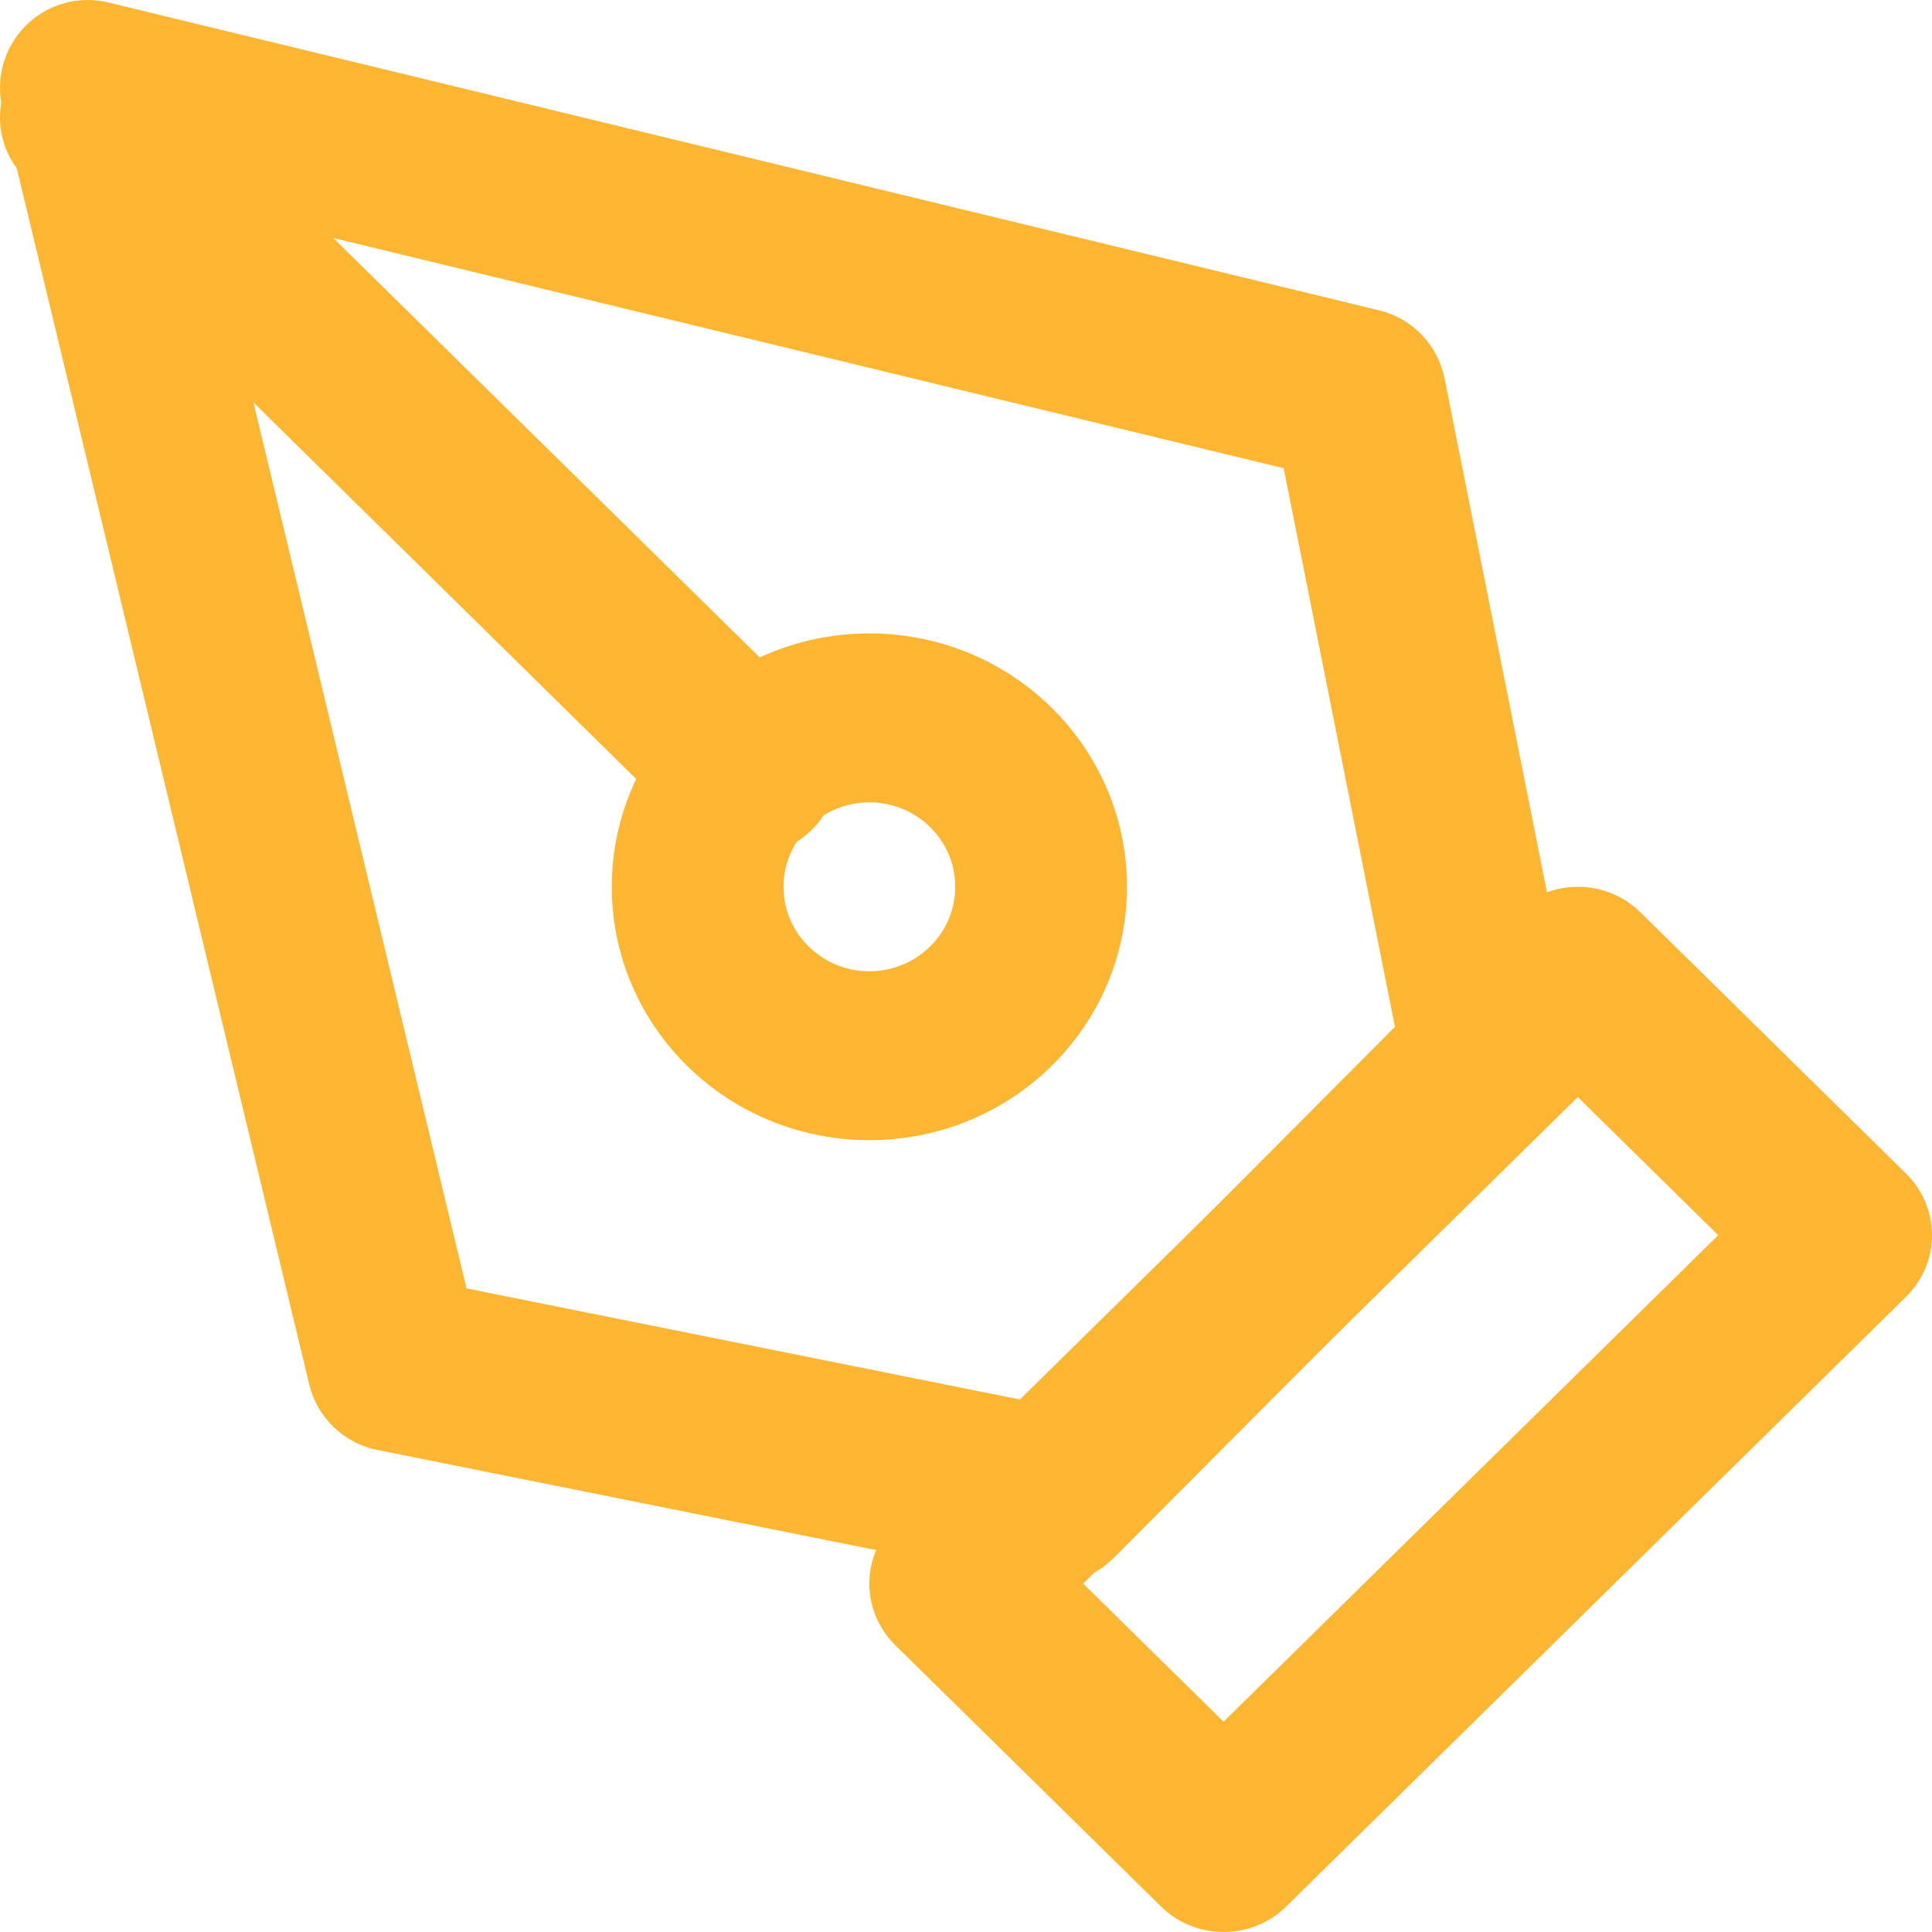 <svg xmlns="http://www.w3.org/2000/svg" width="48" height="48" viewBox="0 0 48 48" fill="none"><path fill-rule="evenodd" clip-rule="evenodd" d="M37.645 22.666C38.504 21.821 39.897 21.821 40.756 22.666L47.356 29.158C48.215 30.003 48.215 31.373 47.356 32.218L31.956 47.366C31.097 48.211 29.704 48.211 28.845 47.366L22.244 40.874C21.385 40.029 21.385 38.659 22.244 37.814L37.645 22.666ZM26.911 39.344L30.4 42.775L42.689 30.688L39.2 27.256L26.911 39.344Z" fill="#FDB632"></path><path fill-rule="evenodd" clip-rule="evenodd" d="M0.638 0.64C1.174 0.102 1.951 -0.118 2.689 0.061L34.267 7.711C35.091 7.911 35.725 8.573 35.891 9.407L39.158 25.801C39.301 26.517 39.077 27.258 38.562 27.775L27.673 38.704C27.159 39.221 26.42 39.445 25.706 39.302L9.373 36.023C8.541 35.856 7.882 35.22 7.683 34.393L0.061 2.699C-0.117 1.959 0.101 1.179 0.638 0.64ZM5.131 5.15L11.591 32.01L25.418 34.786L34.658 25.511L31.893 11.633L5.131 5.15Z" fill="#FDB632"></path><path fill-rule="evenodd" clip-rule="evenodd" d="M0.636 1.412C1.483 0.578 2.857 0.578 3.704 1.412L20.165 17.602C21.012 18.436 21.012 19.787 20.165 20.621C19.317 21.454 17.943 21.454 17.096 20.621L0.636 4.43C-0.212 3.597 -0.212 2.245 0.636 1.412Z" fill="#FDB632"></path><path fill-rule="evenodd" clip-rule="evenodd" d="M21.6 19.934C20.422 19.934 19.467 20.873 19.467 22.032C19.467 23.191 20.422 24.131 21.6 24.131C22.778 24.131 23.733 23.191 23.733 22.032C23.733 20.873 22.778 19.934 21.6 19.934ZM15.2 22.032C15.2 18.556 18.066 15.737 21.6 15.737C25.135 15.737 28 18.556 28 22.032C28 25.509 25.135 28.327 21.6 28.327C18.066 28.327 15.2 25.509 15.2 22.032Z" fill="#FDB632"></path></svg>